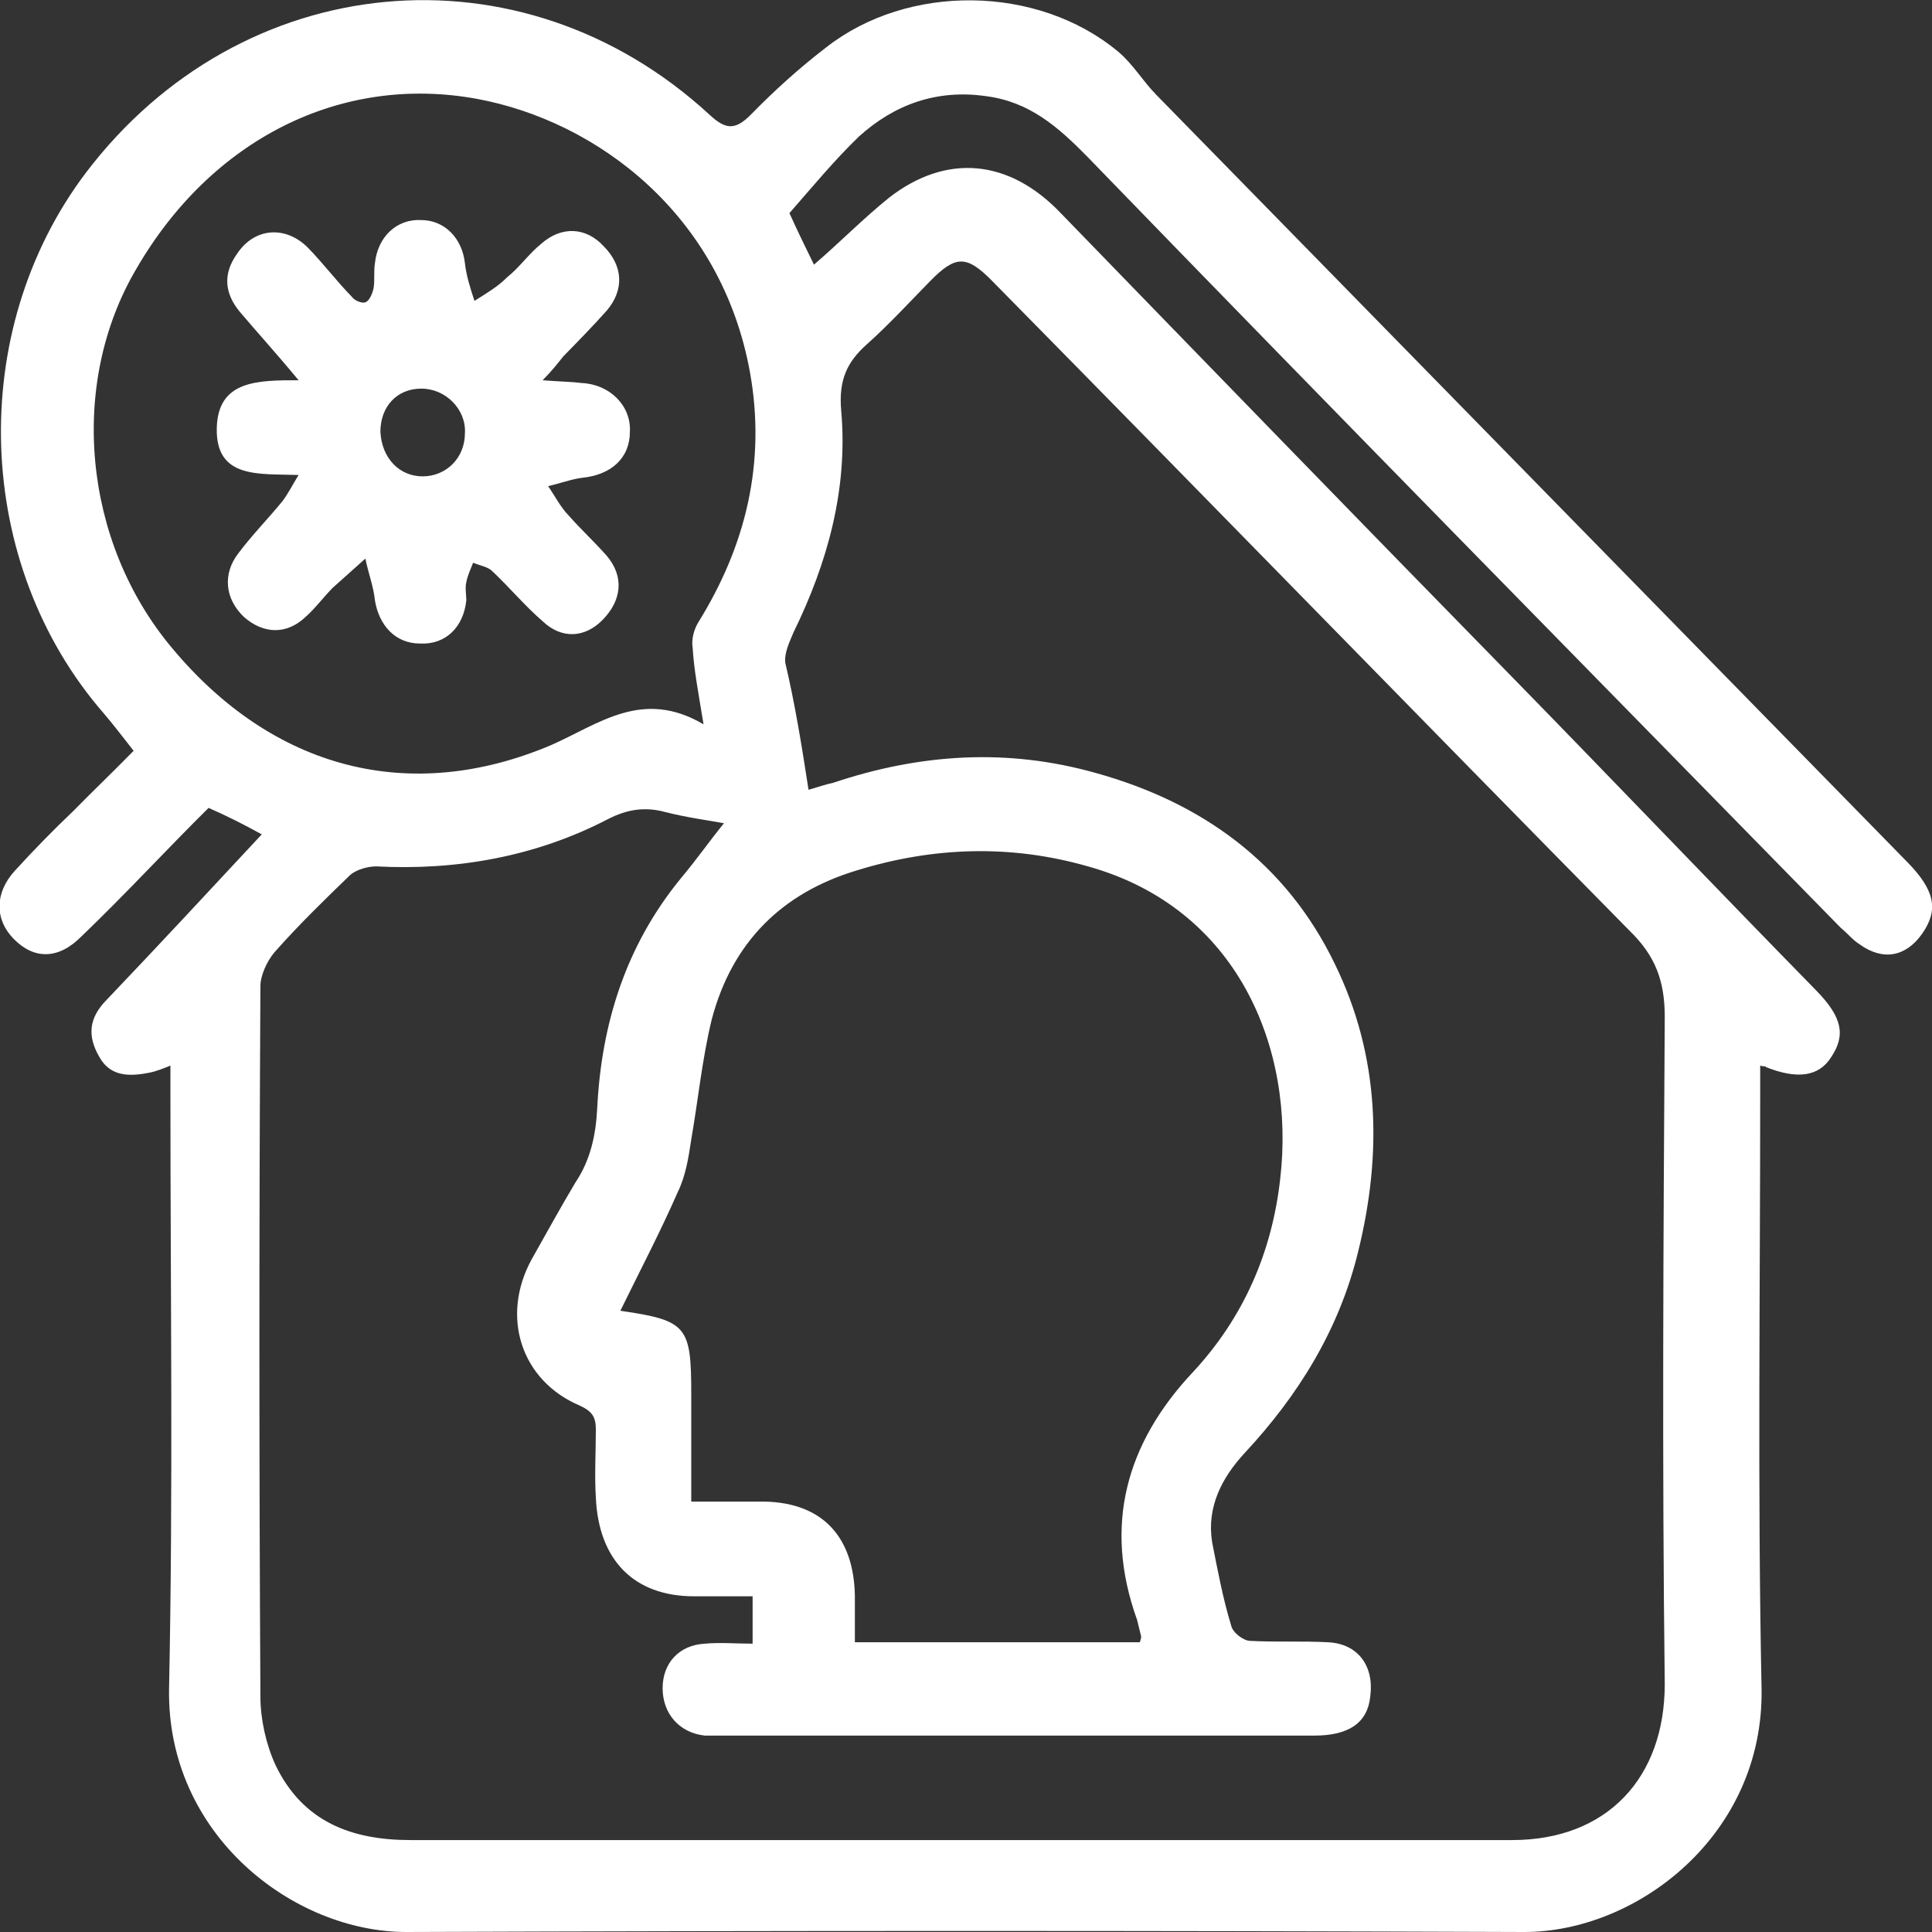 <svg width="67" height="67" viewBox="0 0 67 67" fill="none" xmlns="http://www.w3.org/2000/svg">
<rect x="0" y="0" width="67" height="67" fill="#333333" stroke="none"/>
<path d="M61.042 36.954C61.042 37.292 61.042 37.582 61.042 37.92C61.042 44.779 60.948 51.687 61.089 58.547C61.184 63.619 56.787 67 52.862 67C39.954 66.952 27.046 66.952 14.09 67C10.166 67 5.768 63.619 5.863 58.547C6.005 51.687 5.91 44.828 5.91 38.017C5.91 37.678 5.91 37.389 5.91 36.954C5.674 37.05 5.437 37.147 5.201 37.195C4.492 37.34 3.83 37.34 3.451 36.664C3.026 35.939 3.073 35.312 3.688 34.684C5.485 32.8 7.234 30.916 9.078 28.935C8.463 28.597 7.896 28.307 7.234 28.017C5.768 29.466 4.35 31.012 2.837 32.461C2.033 33.283 1.182 33.283 0.473 32.558C-0.189 31.882 -0.189 30.964 0.52 30.191C1.182 29.466 1.844 28.79 2.553 28.114C3.215 27.438 3.877 26.81 4.634 26.037C4.255 25.554 3.924 25.119 3.593 24.733C-0.899 19.564 -1.182 11.497 2.979 5.99C8.369 -1.111 18.062 -2.029 24.587 3.961C25.154 4.492 25.485 4.541 26.053 3.961C26.857 3.14 27.708 2.367 28.653 1.642C31.49 -0.58 35.982 -0.531 38.772 1.787C39.292 2.222 39.623 2.802 40.096 3.285C48.796 12.173 57.449 21.013 66.149 29.901C67.094 30.867 67.236 31.544 66.669 32.365C66.101 33.186 65.298 33.331 64.494 32.751C64.257 32.606 64.068 32.365 63.832 32.172C55.132 23.283 46.384 14.395 37.732 5.459C36.691 4.396 35.699 3.526 34.185 3.333C32.483 3.092 31.017 3.623 29.788 4.734C28.937 5.555 28.18 6.473 27.377 7.391C27.66 8.019 27.944 8.598 28.228 9.178C29.126 8.405 29.93 7.584 30.828 6.859C32.814 5.314 34.989 5.507 36.786 7.391C41.94 12.704 47.094 18.018 52.248 23.283C55.841 26.955 59.387 30.674 62.981 34.345C63.879 35.263 64.021 35.891 63.501 36.664C63.075 37.34 62.319 37.437 61.231 37.002C61.231 36.954 61.184 37.002 61.042 36.954ZM28.039 27.389C28.37 27.293 28.653 27.196 28.89 27.148C31.916 26.133 34.942 25.94 38.015 26.81C41.656 27.824 44.588 29.901 46.29 33.428C47.85 36.616 47.945 39.997 47.094 43.427C46.432 46.132 45.013 48.402 43.169 50.383C42.365 51.252 41.845 52.267 42.034 53.474C42.224 54.441 42.413 55.455 42.696 56.373C42.744 56.614 43.122 56.904 43.358 56.904C44.257 56.952 45.155 56.904 46.053 56.952C47.094 57.001 47.661 57.774 47.519 58.836C47.425 59.754 46.763 60.189 45.581 60.189C38.725 60.189 31.821 60.189 24.965 60.189C24.776 60.189 24.634 60.189 24.445 60.189C23.547 60.092 22.979 59.416 22.979 58.547C22.979 57.677 23.547 57.049 24.445 57.001C24.965 56.952 25.533 57.001 26.1 57.001C26.1 56.373 26.1 55.89 26.1 55.358C25.391 55.358 24.729 55.358 24.067 55.358C21.986 55.358 20.757 54.102 20.663 51.929C20.615 51.156 20.663 50.334 20.663 49.562C20.663 49.127 20.521 48.934 20.095 48.74C18.062 47.871 17.353 45.649 18.44 43.668C18.96 42.751 19.433 41.881 19.953 41.011C20.473 40.239 20.663 39.369 20.71 38.451C20.852 35.505 21.703 32.8 23.594 30.481C24.161 29.805 24.634 29.128 25.107 28.549C24.587 28.452 23.83 28.355 23.074 28.162C22.365 27.969 21.75 28.066 21.088 28.404C18.582 29.708 15.84 30.191 13.05 30.046C12.766 30.046 12.388 30.143 12.152 30.336C11.253 31.206 10.355 32.075 9.504 33.041C9.267 33.331 9.031 33.814 9.031 34.2C8.984 42.412 8.984 50.624 9.031 58.836C9.031 59.609 9.22 60.479 9.551 61.203C10.497 63.184 12.199 63.812 14.232 63.812C26.951 63.812 39.718 63.812 52.437 63.812C55.746 63.812 57.732 61.638 57.732 58.402C57.638 50.721 57.685 42.992 57.732 35.263C57.732 34.007 57.401 33.138 56.503 32.268C49.127 24.781 41.798 17.245 34.422 9.758C33.523 8.84 33.145 8.84 32.247 9.758C31.538 10.482 30.828 11.255 30.072 11.931C29.363 12.559 29.079 13.188 29.173 14.25C29.41 16.955 28.701 19.515 27.518 21.931C27.377 22.269 27.188 22.655 27.235 22.994C27.566 24.394 27.802 25.844 28.039 27.389ZM39.528 56.952C39.576 56.807 39.576 56.759 39.576 56.759C39.528 56.566 39.481 56.373 39.434 56.179C38.252 52.895 39.056 50.045 41.372 47.581C43.122 45.697 44.115 43.427 44.398 40.867C44.919 36.374 42.933 31.495 37.732 30.046C35.036 29.273 32.341 29.37 29.694 30.191C27.14 30.964 25.391 32.655 24.681 35.36C24.351 36.712 24.209 38.161 23.972 39.514C23.878 40.142 23.783 40.77 23.5 41.35C22.885 42.751 22.175 44.103 21.514 45.456C23.83 45.794 23.972 45.987 23.972 48.354C23.972 49.562 23.972 50.818 23.972 52.074C24.918 52.074 25.722 52.074 26.526 52.074C28.559 52.122 29.599 53.33 29.646 55.31C29.646 55.841 29.646 56.373 29.646 56.952C33.003 56.952 36.266 56.952 39.528 56.952ZM24.398 25.119C24.209 23.96 24.067 23.235 24.02 22.462C23.972 22.172 24.067 21.834 24.209 21.593C25.864 18.936 26.573 16.038 26.006 12.898C25.012 7.439 20.71 4.203 16.549 3.43C11.821 2.56 7.329 4.831 4.728 9.323C2.364 13.332 2.884 18.791 5.957 22.462C9.456 26.665 14.185 27.921 19.102 25.844C20.757 25.119 22.27 23.863 24.398 25.119Z" fill="white"/>
<path d="M18.818 13.187C19.433 13.236 19.811 13.236 20.189 13.284C21.135 13.332 21.892 14.057 21.844 14.975C21.844 15.893 21.183 16.472 20.189 16.569C19.811 16.617 19.433 16.762 19.007 16.859C19.244 17.197 19.433 17.583 19.717 17.873C20.142 18.356 20.615 18.791 21.041 19.274C21.655 19.999 21.561 20.82 20.899 21.496C20.284 22.124 19.48 22.172 18.818 21.544C18.204 21.013 17.683 20.385 17.069 19.805C16.927 19.66 16.643 19.612 16.407 19.515C16.312 19.757 16.218 19.95 16.171 20.192C16.123 20.385 16.171 20.627 16.171 20.82C16.076 21.738 15.461 22.366 14.563 22.317C13.712 22.317 13.144 21.689 13.002 20.82C12.955 20.337 12.766 19.854 12.671 19.371C12.293 19.709 11.915 20.047 11.537 20.385C11.206 20.723 10.922 21.11 10.591 21.399C9.929 22.027 9.125 21.979 8.463 21.399C7.801 20.771 7.707 19.902 8.274 19.177C8.747 18.549 9.314 17.97 9.787 17.39C9.976 17.148 10.118 16.859 10.355 16.472C8.983 16.424 7.47 16.617 7.518 14.83C7.565 13.187 8.936 13.187 10.355 13.187C9.598 12.27 8.936 11.545 8.321 10.82C7.801 10.193 7.707 9.516 8.227 8.792C8.842 7.874 9.929 7.826 10.686 8.598C11.206 9.13 11.679 9.758 12.199 10.289C12.293 10.434 12.577 10.531 12.671 10.482C12.813 10.434 12.908 10.193 12.955 9.999C13.002 9.709 12.955 9.42 13.002 9.13C13.097 8.212 13.759 7.584 14.61 7.632C15.414 7.632 16.029 8.26 16.123 9.13C16.171 9.565 16.312 9.999 16.454 10.434C16.832 10.193 17.258 9.951 17.589 9.613C18.015 9.275 18.346 8.792 18.771 8.453C19.48 7.826 20.331 7.874 20.946 8.55C21.608 9.226 21.655 10.048 21.041 10.772C20.568 11.303 20.048 11.835 19.528 12.366C19.338 12.608 19.149 12.849 18.818 13.187ZM14.657 16.52C15.461 16.52 16.123 15.893 16.123 15.023C16.171 14.202 15.461 13.477 14.61 13.477C13.759 13.477 13.192 14.105 13.192 14.975C13.239 15.893 13.854 16.52 14.657 16.52Z" fill="white"/>
</svg>

